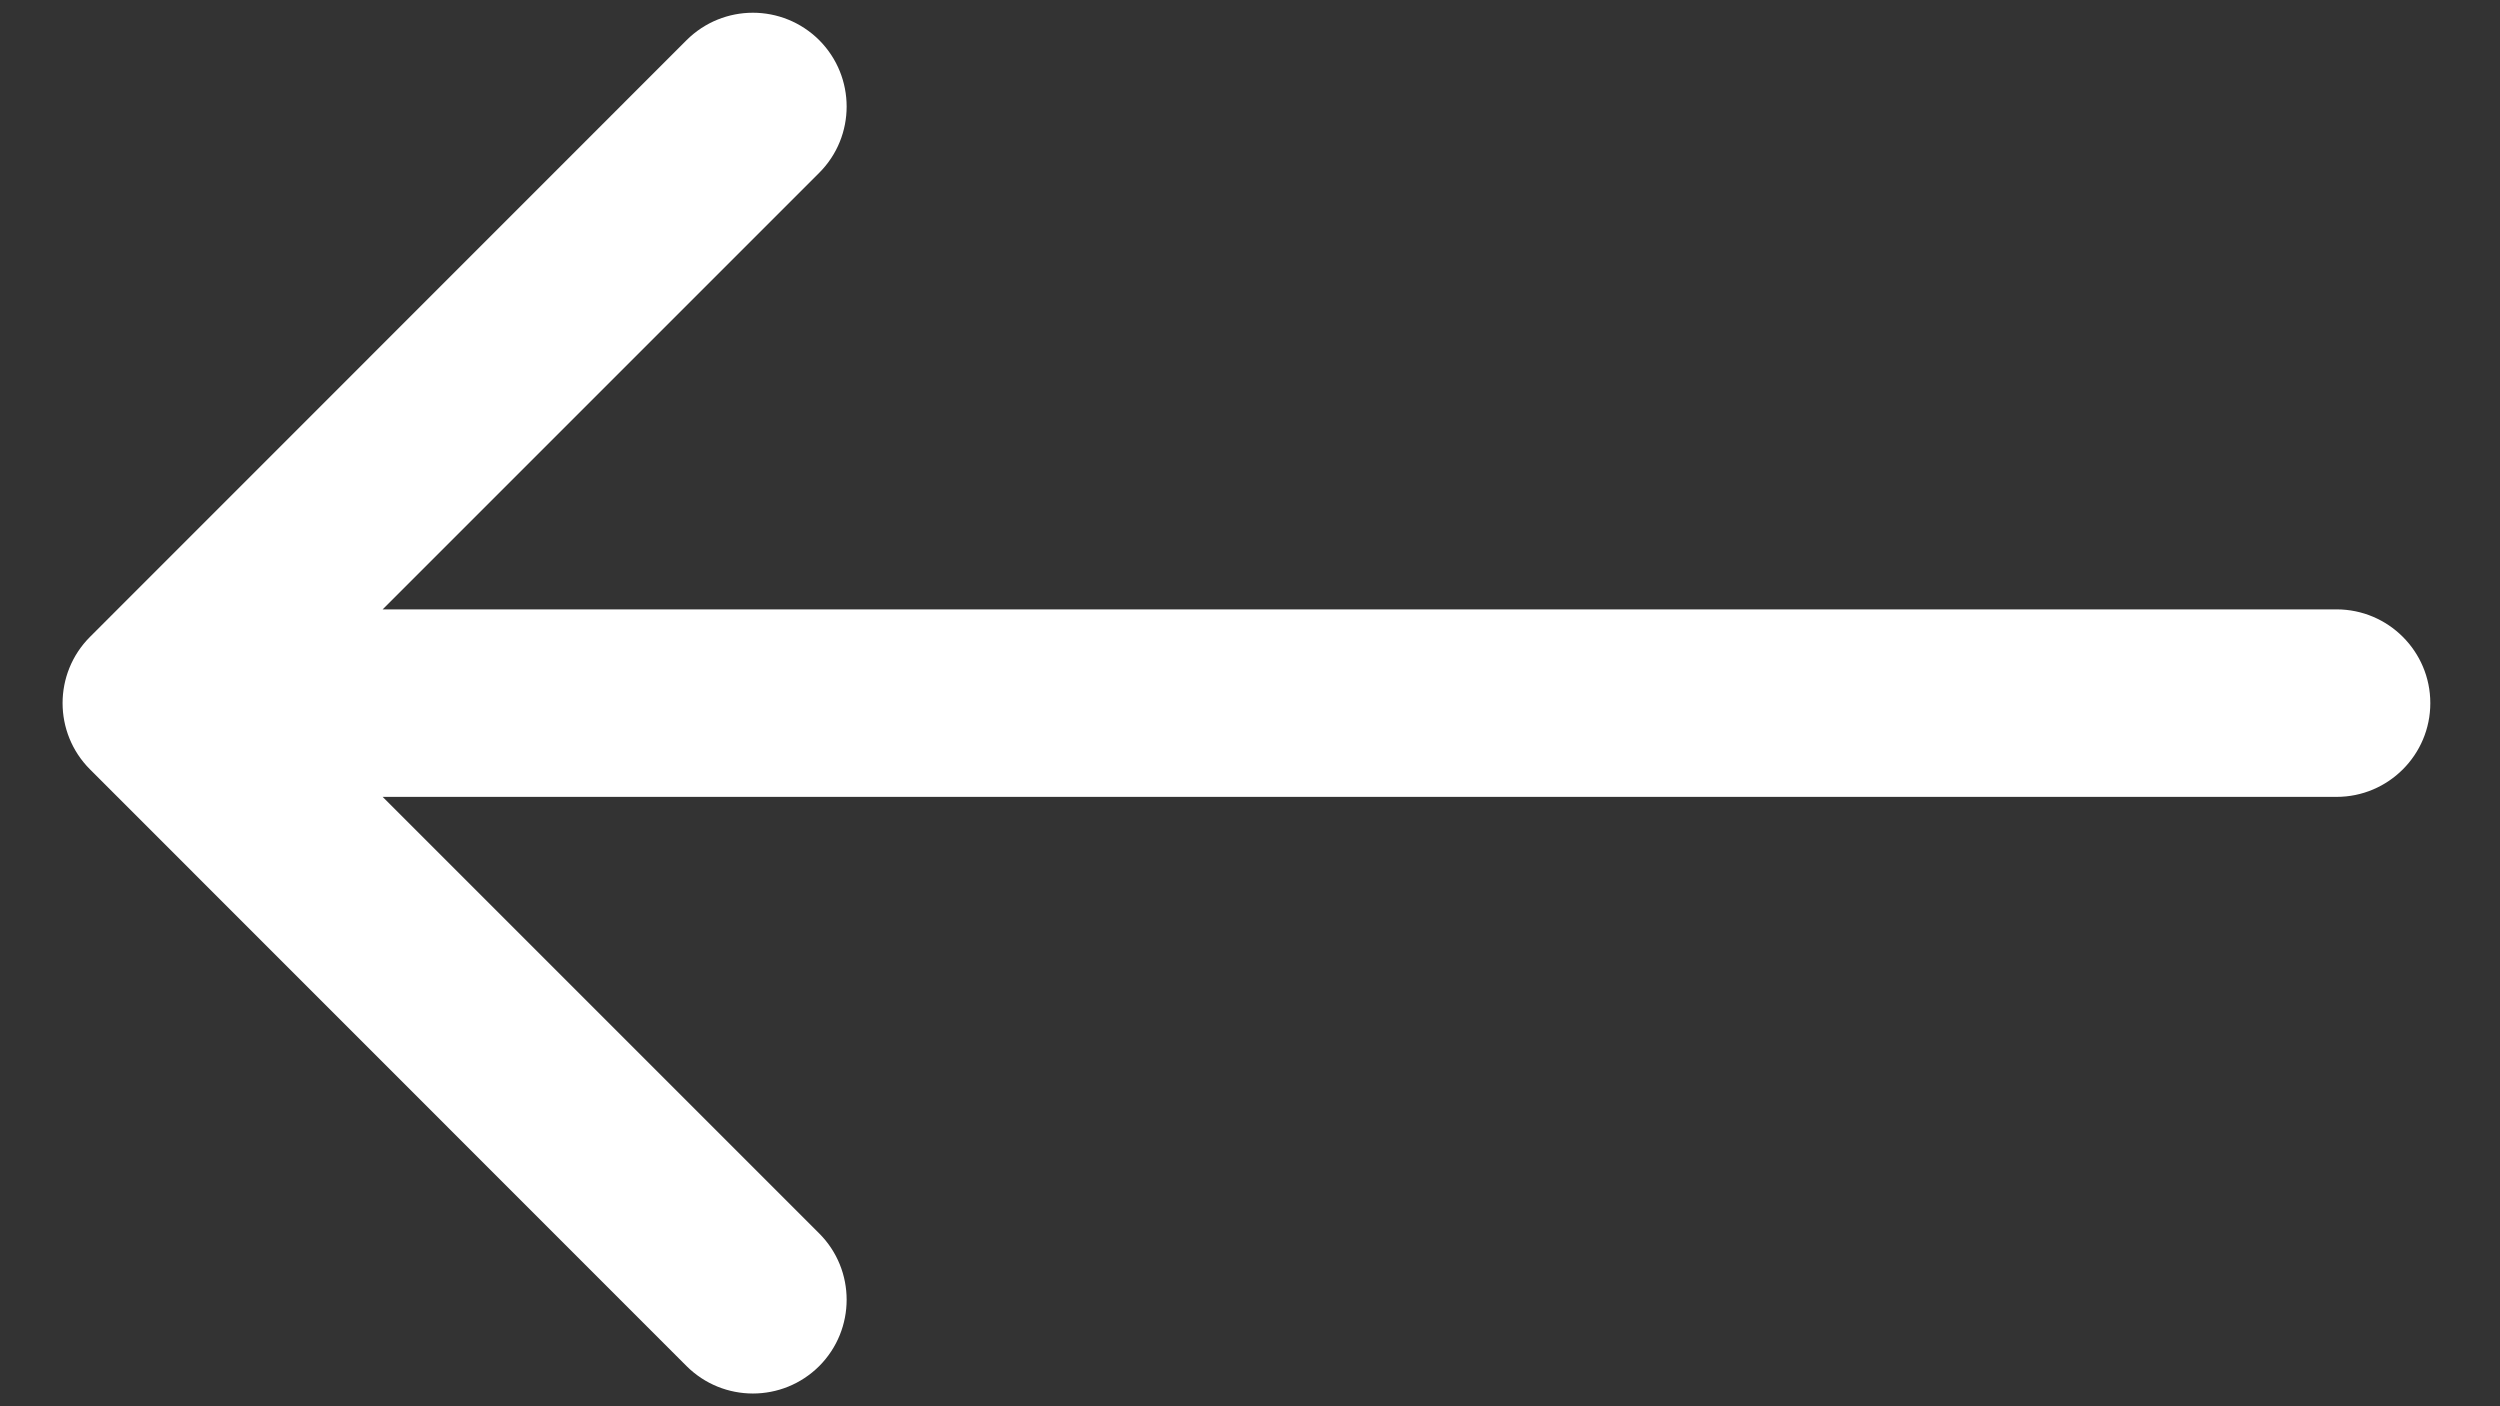 <?xml version="1.0" encoding="UTF-8"?> <svg xmlns="http://www.w3.org/2000/svg" width="16" height="9" viewBox="0 0 16 9" fill="none"><rect x="0" y="0" width="16" height="9" fill="#333333" stroke="none"/><path d="M14.954 3.9C15.285 3.9 15.554 4.169 15.554 4.5C15.554 4.831 15.285 5.1 14.954 5.1V3.9ZM0.576 4.924C0.342 4.69 0.342 4.31 0.576 4.076L4.394 0.257C4.629 0.023 5.008 0.023 5.243 0.257C5.477 0.492 5.477 0.872 5.243 1.106L1.849 4.5L5.243 7.894C5.477 8.128 5.477 8.508 5.243 8.743C5.008 8.977 4.629 8.977 4.394 8.743L0.576 4.924ZM14.954 5.1L1 5.1V3.9L14.954 3.9V5.1Z" fill="white"></path></svg> 